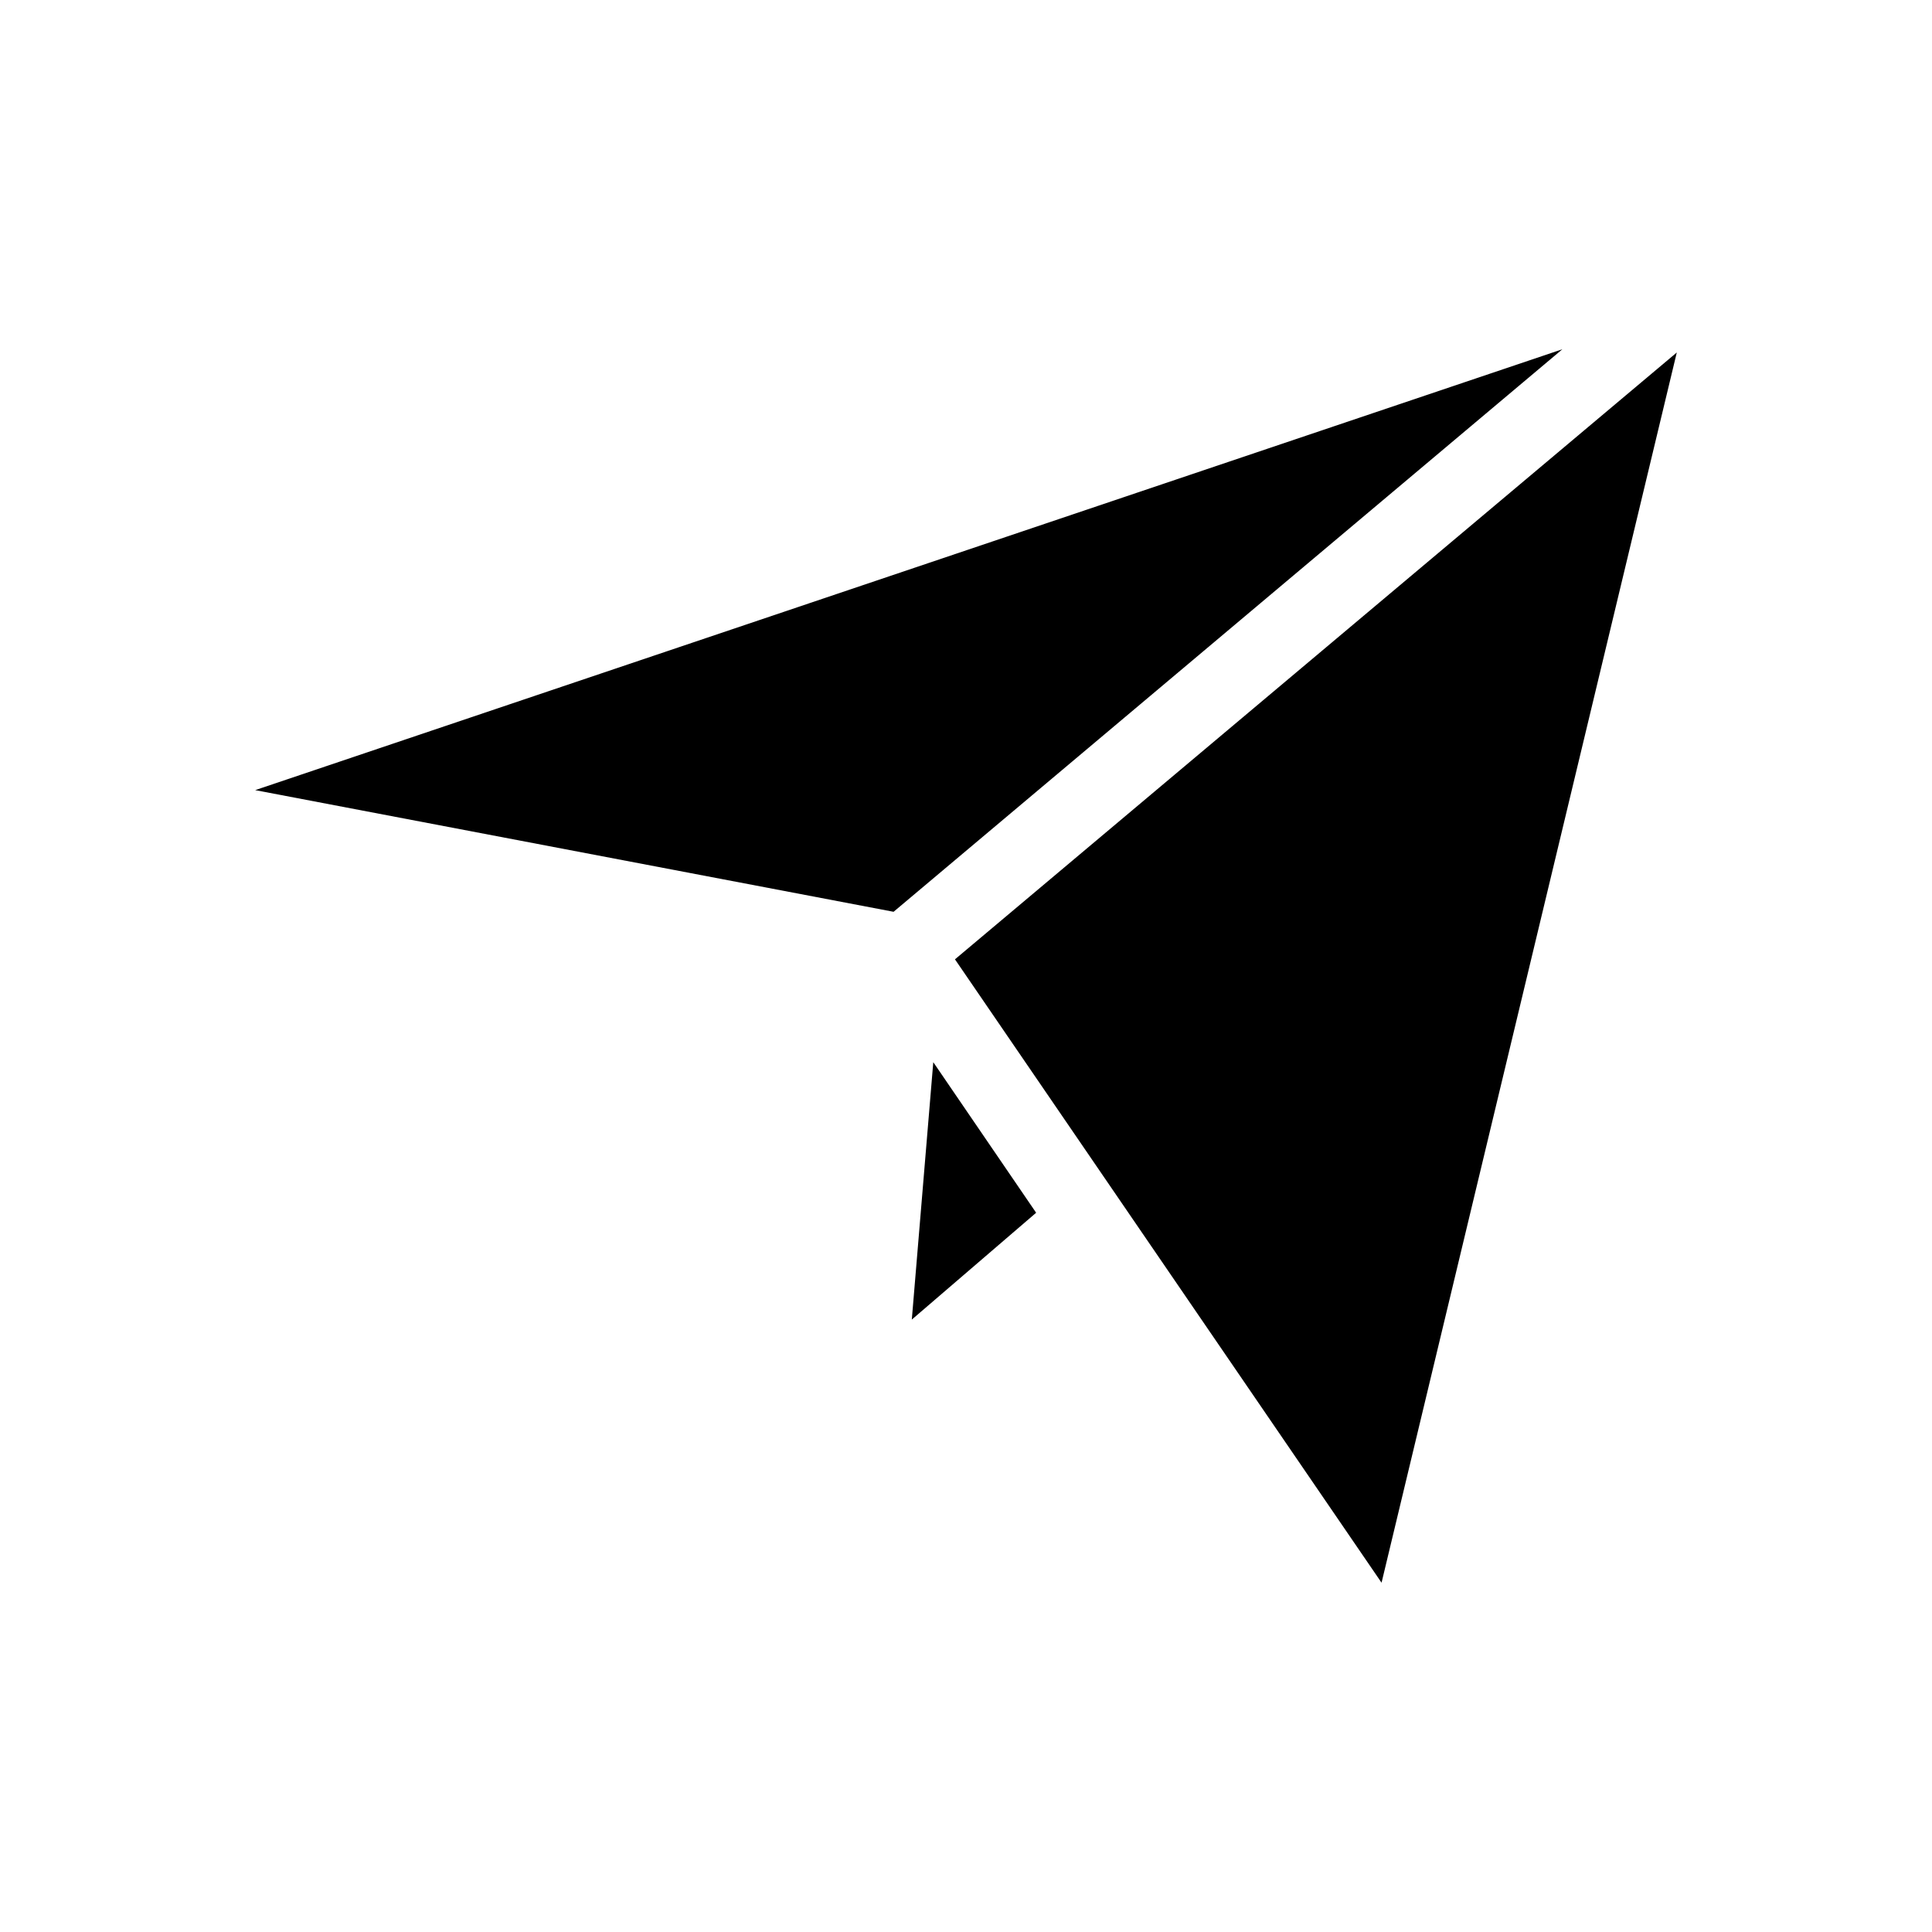 <?xml version="1.0" encoding="UTF-8"?>
<!-- Uploaded to: SVG Repo, www.svgrepo.com, Generator: SVG Repo Mixer Tools -->
<svg fill="#000000" width="800px" height="800px" version="1.1" viewBox="144 144 512 512" xmlns="http://www.w3.org/2000/svg">
 <path d="m391.33 425.49 27.258 39.902-32.949 28.312zm5.746-27.258 113.05 165.2 78.242-326.02zm-185.45-44.84 169.18 32.242 177.24-149.08z"/>
</svg>